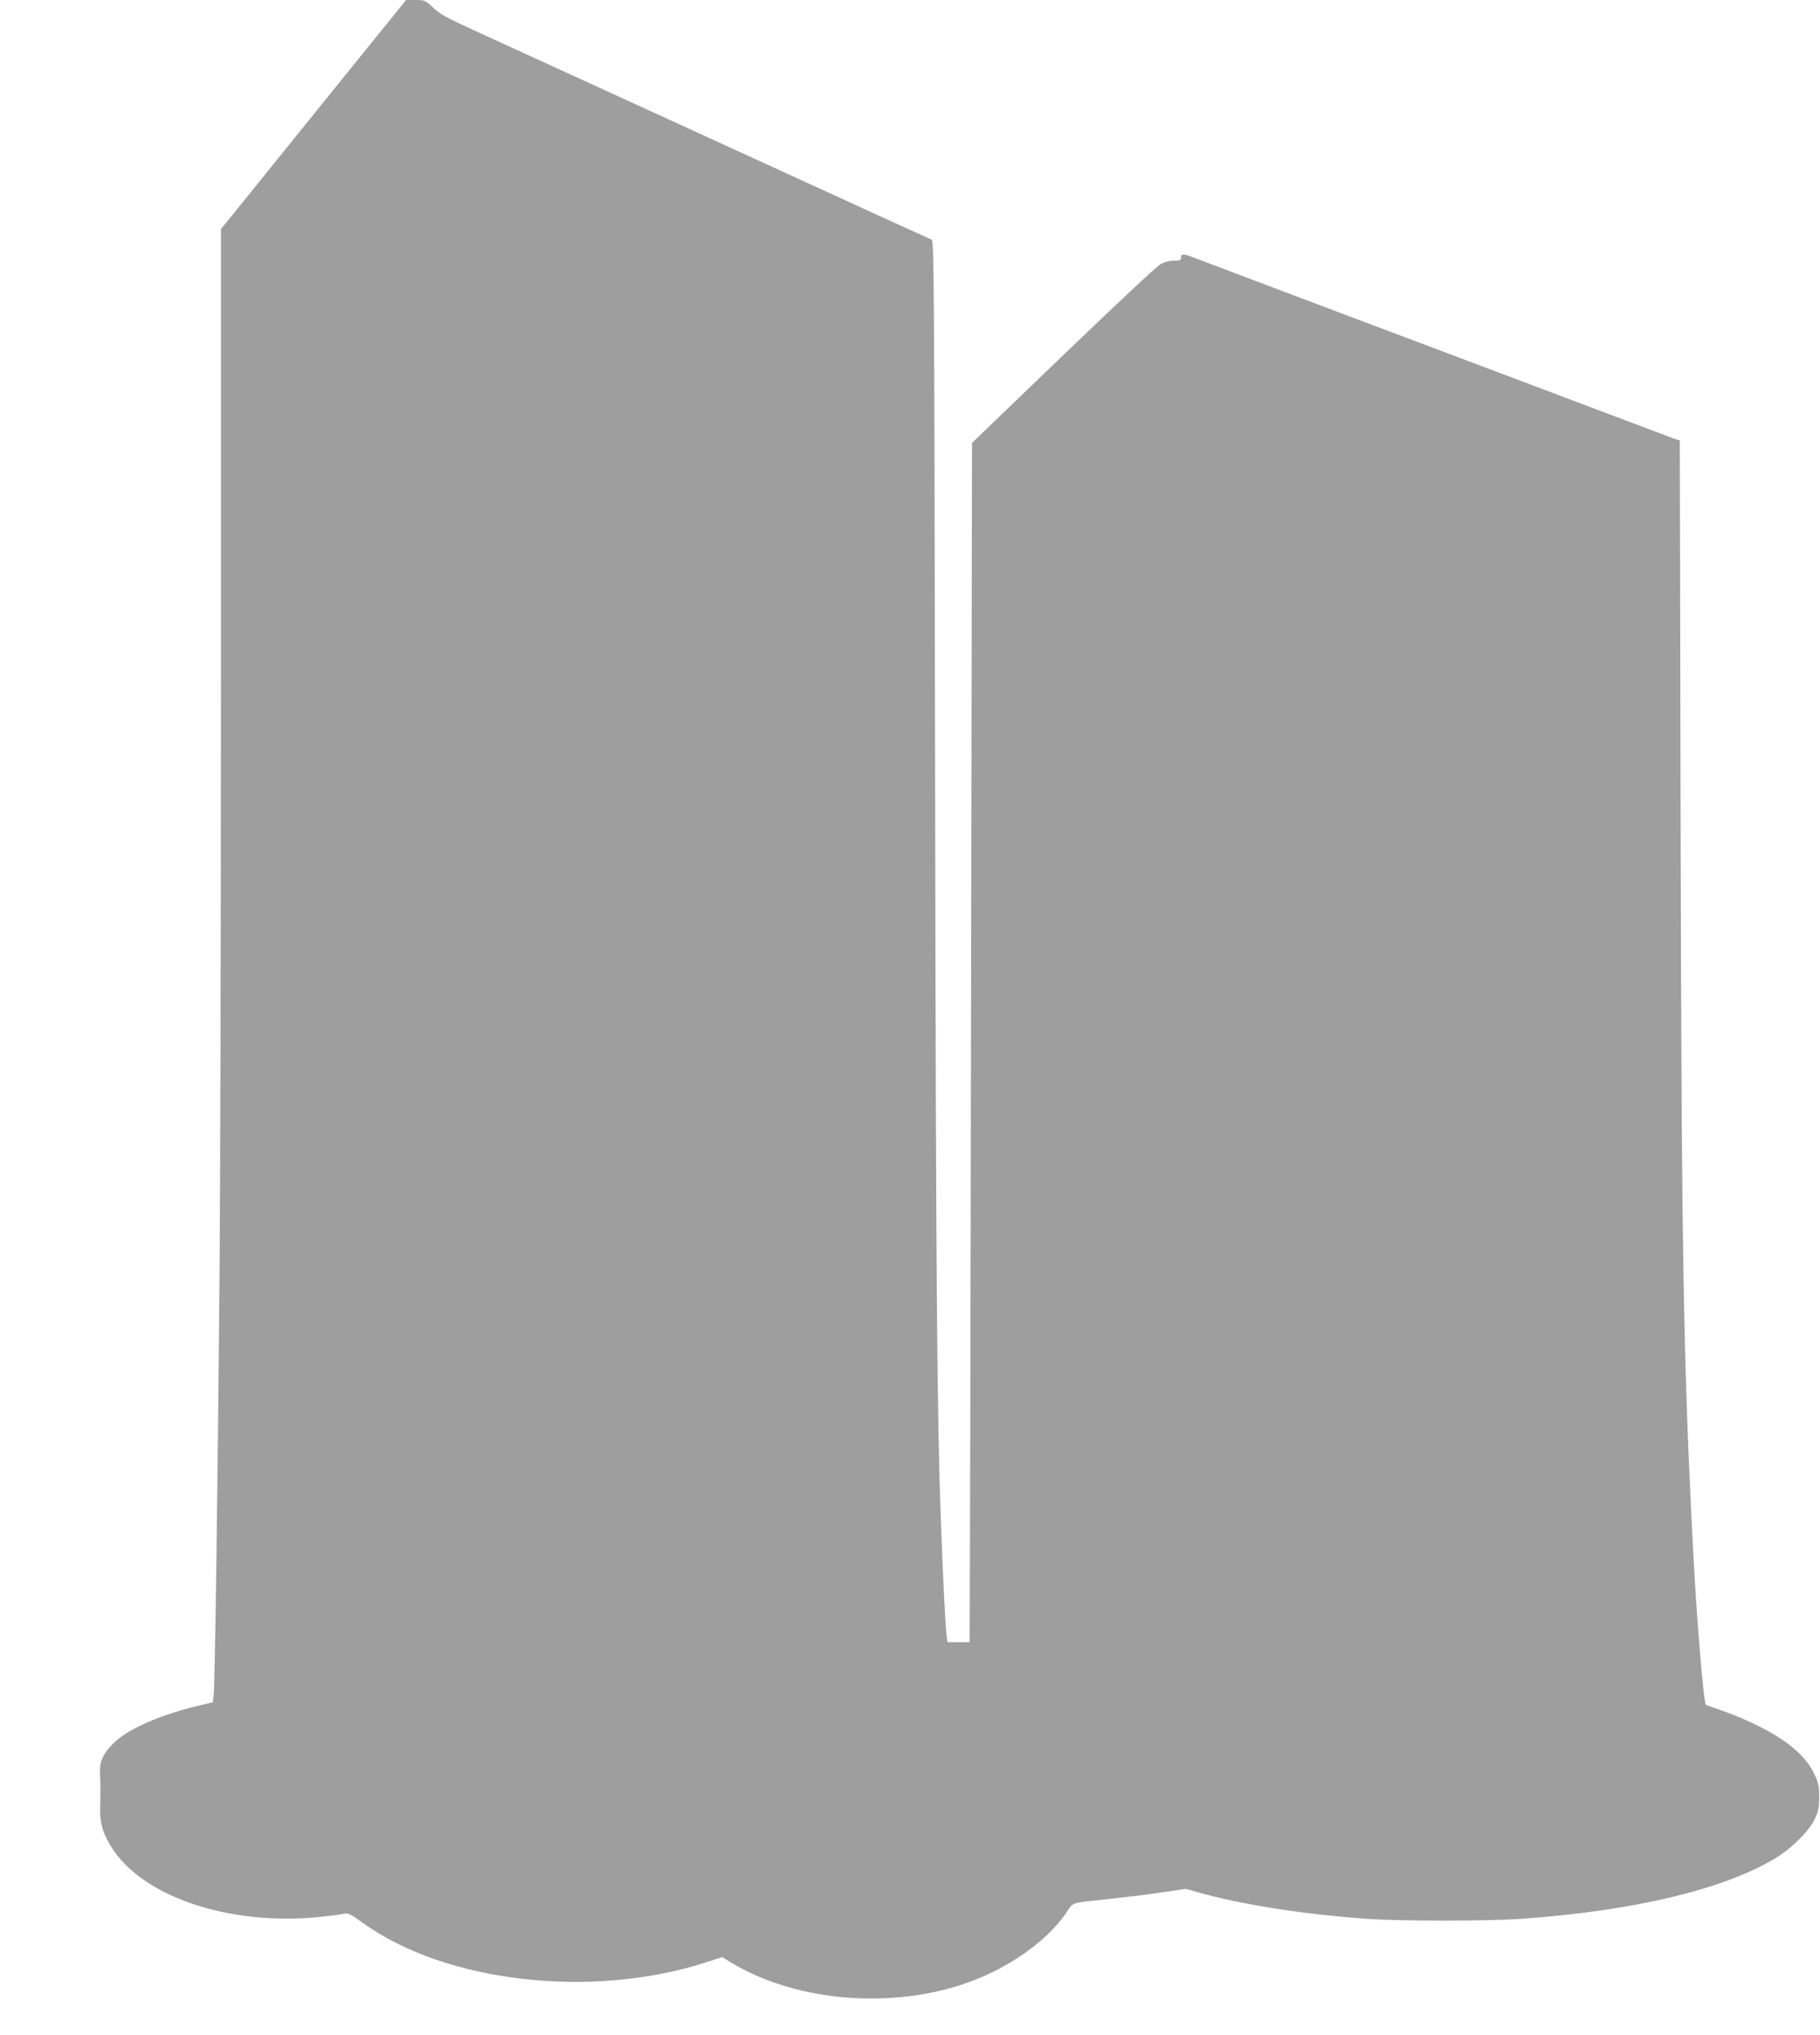 <?xml version="1.0" standalone="no"?>
<!DOCTYPE svg PUBLIC "-//W3C//DTD SVG 20010904//EN"
 "http://www.w3.org/TR/2001/REC-SVG-20010904/DTD/svg10.dtd">
<svg version="1.0" xmlns="http://www.w3.org/2000/svg"
 width="1145pt" height="1280pt" viewBox="0 0 1145 1280"
 preserveAspectRatio="xMidYMid meet">
<g transform="translate(0,1280) scale(0.1,-0.1)"
fill="#9e9e9e" stroke="none">
<path d="M2080 12213 c-261 -323 -523 -648 -582 -721 l-108 -133 0 -2822 c0
-1552 -4 -3299 -10 -3882 -11 -1260 -28 -2464 -36 -2521 l-5 -42 -92 -22
c-242 -58 -446 -148 -532 -235 -67 -66 -89 -114 -86 -187 3 -81 4 -121 1 -213
-3 -106 19 -178 84 -274 204 -300 740 -475 1292 -420 60 6 127 14 148 19 37 8
43 6 130 -57 521 -374 1436 -479 2155 -248 l105 34 57 -35 c390 -236 964 -293
1438 -142 279 88 542 268 670 457 46 68 18 59 281 87 85 9 226 26 313 39 l158
23 67 -19 c270 -78 675 -142 1082 -170 212 -14 738 -14 950 0 704 48 1276 183
1603 378 105 62 214 170 253 248 24 51 29 72 29 140 0 69 -4 89 -31 146 -57
120 -179 220 -387 319 -56 27 -145 63 -197 81 -52 18 -96 33 -98 35 -14 10
-60 562 -81 989 -61 1177 -72 1860 -78 4562 l-5 2402 -42 14 c-22 8 -261 98
-531 200 -500 189 -1041 392 -1930 727 -275 104 -524 198 -553 209 -66 26 -82
26 -82 1 0 -17 -7 -20 -46 -20 -30 0 -59 -8 -87 -25 -23 -13 -298 -271 -612
-573 l-570 -548 -6 -3584 c-3 -1972 -7 -3669 -8 -3772 l-1 -188 -70 0 -69 0
-5 33 c-7 42 -23 359 -36 707 -25 674 -32 1527 -37 4697 -5 3116 -7 3382 -22
3386 -9 3 -344 155 -746 340 -740 339 -1747 800 -2130 975 -173 79 -219 104
-260 144 -49 46 -53 48 -111 48 l-59 0 -475 -587z"/>
</g>
</svg>
